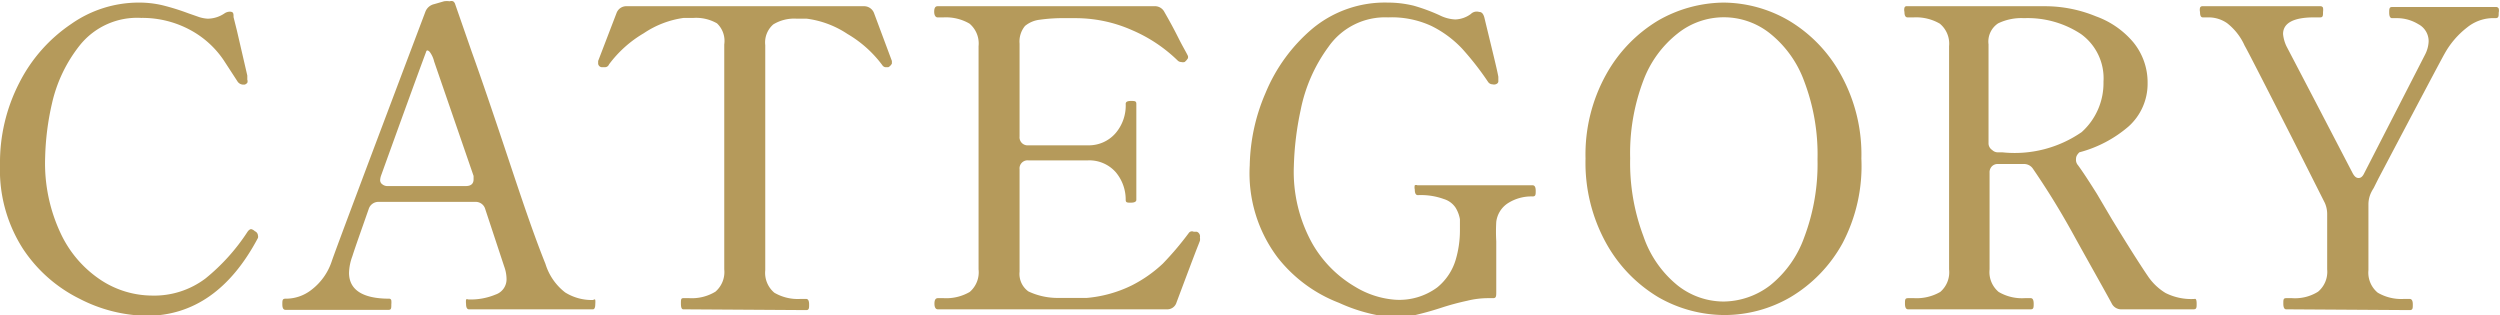 <svg xmlns="http://www.w3.org/2000/svg" viewBox="0 0 96.34 12.14"><defs><style>.cls-1{fill:#b59a5b;}</style></defs><g id="レイヤー_2" data-name="レイヤー 2"><g id="design"><path class="cls-1" d="M3.06,11.51A5.57,5.57,0,0,1,.88,9.58,5.63,5.63,0,0,1,0,6.35,6.71,6.71,0,0,1,.75,3.18a6,6,0,0,1,2-2.26A4.53,4.53,0,0,1,5.31.1a3.93,3.93,0,0,1,.94.1,8.85,8.85,0,0,1,1,.31l.43.15A1.35,1.35,0,0,0,8,.72,1.17,1.17,0,0,0,8.66.51.38.38,0,0,1,8.85.45C9,.45,9,.52,9,.66l.13.52.4,1.73,0,.16a.17.17,0,0,1,0,.12.2.2,0,0,1-.1.07l-.08,0a.27.27,0,0,1-.19-.11l-.54-.83A3.62,3.62,0,0,0,7.34,1.16,3.88,3.88,0,0,0,5.44.69,2.83,2.83,0,0,0,3.08,1.74,5.56,5.56,0,0,0,2,4a10.3,10.3,0,0,0-.26,2.06,6.34,6.34,0,0,0,.63,3,4.37,4.37,0,0,0,1.56,1.76,3.62,3.62,0,0,0,1.91.57,3.28,3.28,0,0,0,2.08-.66A7.73,7.73,0,0,0,9.54,8.93c.05-.07.1-.1.14-.1a.29.29,0,0,1,.14.08.19.19,0,0,1,.12.16.19.19,0,0,1,0,.1c-1.06,2-2.5,3-4.3,3A5.83,5.83,0,0,1,3.06,11.51Z"/><path class="cls-1" d="M22.94,11.56a.76.76,0,0,1,0,.15q0,.21-.09.21H18.07c-.07,0-.11-.07-.11-.21a.72.72,0,0,1,0-.17.11.11,0,0,1,.09,0,2.5,2.5,0,0,0,1.05-.19.62.62,0,0,0,.42-.61,1.44,1.44,0,0,0-.09-.47L18.7,8.06a.38.38,0,0,0-.39-.28H14.6a.39.39,0,0,0-.39.27c-.3.86-.52,1.47-.63,1.82a2,2,0,0,0-.13.64c0,.65.51,1,1.55,1a.08.08,0,0,1,.08.07.77.77,0,0,1,0,.15c0,.14,0,.21-.1.21H11q-.12,0-.12-.21c0-.15,0-.22.12-.22a1.59,1.59,0,0,0,1-.34,2.28,2.28,0,0,0,.78-1.09Q13,9.43,16.39.46a.47.47,0,0,1,.34-.3l.38-.11a.74.74,0,0,1,.22,0,.19.19,0,0,1,.13,0,.19.19,0,0,1,.08.11L18.18,2c.36,1,.82,2.35,1.37,4s1,3,1.47,4.17a2.2,2.2,0,0,0,.76,1.1,1.93,1.93,0,0,0,1.08.29S22.92,11.51,22.94,11.56ZM14.65,6.93a.19.19,0,0,0,.08.17.31.31,0,0,0,.22.07h3c.2,0,.3-.09.3-.26l0-.13L16.73,2.37A1,1,0,0,0,16.56,2c-.07-.07-.12-.08-.14,0q-.5,1.34-1.74,4.78A.64.64,0,0,0,14.65,6.93Z"/><path class="cls-1" d="M26.33,11.92c-.06,0-.09-.07-.09-.22s0-.21.09-.21h.24a1.75,1.75,0,0,0,1-.25,1,1,0,0,0,.34-.86V1.71A.93.93,0,0,0,27.63.9a1.62,1.62,0,0,0-.9-.21l-.38,0a3.64,3.64,0,0,0-1.54.59,4.5,4.5,0,0,0-1.34,1.2.17.17,0,0,1-.16.11l-.11,0c-.1,0-.15-.09-.15-.14l0-.1L23.76.5a.4.4,0,0,1,.4-.26h9.12a.41.41,0,0,1,.4.26l.69,1.85v.1s-.05.1-.14.14l-.11,0A.17.17,0,0,1,34,2.51a4.5,4.5,0,0,0-1.34-1.2A3.69,3.69,0,0,0,31.09.72l-.39,0a1.54,1.54,0,0,0-.9.22.92.92,0,0,0-.31.8v8.67a1,1,0,0,0,.35.87,1.79,1.79,0,0,0,1,.24h.23c.07,0,.11.07.11.21s0,.22-.11.22Z"/><path class="cls-1" d="M46.24,9.15a.39.39,0,0,1,0,.13l-.05.13c-.16.4-.44,1.15-.85,2.24a.37.37,0,0,1-.38.27H36.14c-.08,0-.13-.07-.13-.22s.05-.21.13-.21h.23a1.8,1.8,0,0,0,1-.24,1,1,0,0,0,.34-.87V1.78a1,1,0,0,0-.35-.87,1.81,1.81,0,0,0-1-.24h-.23C36.06.67,36,.6,36,.45s.05-.21.13-.21h8.34a.41.41,0,0,1,.4.22c.19.33.37.66.54,1s.3.55.37.7a.24.24,0,0,1,0,.08s-.05.09-.13.15a.25.25,0,0,1-.13,0,.2.2,0,0,1-.14-.06,5.76,5.76,0,0,0-1.76-1.17A5.35,5.35,0,0,0,41.44.7h-.37a6.46,6.46,0,0,0-1,.06A1.08,1.08,0,0,0,39.5,1a.94.94,0,0,0-.21.68V5.26a.31.31,0,0,0,.34.34h1.06c.63,0,1,0,1.24,0A1.36,1.36,0,0,0,43,5.12,1.64,1.64,0,0,0,43.38,4c0-.07.06-.11.2-.11s.21,0,.21.11v3.7c0,.07-.07.11-.21.11s-.2,0-.2-.11A1.64,1.64,0,0,0,43,6.64a1.36,1.36,0,0,0-1.07-.46c-.2,0-.61,0-1.24,0H39.63a.31.31,0,0,0-.34.34v3.95a.83.83,0,0,0,.34.76,2.64,2.64,0,0,0,1.06.25h1.2A4.88,4.88,0,0,0,43.61,11a5.09,5.09,0,0,0,1.2-.84,11.9,11.9,0,0,0,1-1.18A.15.15,0,0,1,46,8.93l.12,0A.19.19,0,0,1,46.24,9.15Z"/><path class="cls-1" d="M51.6,11.67a5.51,5.51,0,0,1-2.36-1.74,5.39,5.39,0,0,1-1.08-3.56,7.33,7.33,0,0,1,.61-2.79A6.48,6.48,0,0,1,50.58,1.1a4.37,4.37,0,0,1,2.9-1,4.18,4.18,0,0,1,1,.12,7,7,0,0,1,1,.37,1.49,1.49,0,0,0,.6.16,1.07,1.07,0,0,0,.6-.21A.32.32,0,0,1,57,.46c.1,0,.16.07.2.21.3,1.25.49,2,.54,2.29l0,.18s0,.08-.11.11a.2.2,0,0,1-.11,0,.21.21,0,0,1-.18-.1,11.23,11.23,0,0,0-1-1.28A4.15,4.15,0,0,0,55.16,1,3.64,3.64,0,0,0,53.49.67a2.66,2.66,0,0,0-2.3,1.14,6.11,6.11,0,0,0-1.07,2.44,11.66,11.66,0,0,0-.26,2.15,5.67,5.67,0,0,0,.72,3,4.54,4.54,0,0,0,1.64,1.65,3.45,3.45,0,0,0,1.54.5,2.46,2.46,0,0,0,1.62-.47A2.17,2.17,0,0,0,56.1,10a4,4,0,0,0,.16-1.1q0-.16,0-.45A1.25,1.25,0,0,0,56.09,8a.83.83,0,0,0-.45-.33,2.59,2.59,0,0,0-1-.15c-.08,0-.12-.07-.12-.22a.32.32,0,0,1,0-.16.11.11,0,0,1,.1,0h4.44q.12,0,.12.21c0,.15,0,.22-.12.22a1.68,1.68,0,0,0-.95.26,1,1,0,0,0-.45.72,6.45,6.45,0,0,0,0,.75q0,1,0,1.86v.08c0,.17,0,.25-.12.25h-.15a3.36,3.36,0,0,0-.85.1,9.87,9.87,0,0,0-1,.27c-.4.13-.74.22-1,.28a4.13,4.13,0,0,1-.89.09A6.5,6.5,0,0,1,51.6,11.67Z"/><path class="cls-1" d="M63.9,11.45a5.56,5.56,0,0,1-2-2.07,6.39,6.39,0,0,1-.8-3.27,6.34,6.34,0,0,1,.8-3.25,5.56,5.56,0,0,1,2-2.07A5.15,5.15,0,0,1,66.42.1a5.06,5.06,0,0,1,2.51.69,5.48,5.48,0,0,1,2,2.07,6.34,6.34,0,0,1,.8,3.25A6.39,6.39,0,0,1,71,9.38a5.48,5.48,0,0,1-2,2.07,5.06,5.06,0,0,1-2.51.69A5.15,5.15,0,0,1,63.9,11.45ZM68.21,11a4.16,4.16,0,0,0,1.32-1.86,8,8,0,0,0,.51-3,7.93,7.93,0,0,0-.51-3,4.19,4.19,0,0,0-1.32-1.85,2.85,2.85,0,0,0-3.56,0A4.16,4.16,0,0,0,63.33,3.1a7.89,7.89,0,0,0-.51,3,8,8,0,0,0,.51,3A4.16,4.16,0,0,0,64.65,11a2.87,2.87,0,0,0,1.77.62A3,3,0,0,0,68.21,11Z"/><path class="cls-1" d="M84.65,11.7c0,.15,0,.22-.12.22H81.77a.41.41,0,0,1-.4-.24C81,11,80.47,10.07,79.88,9s-1.11-1.87-1.54-2.5A.41.41,0,0,0,78,6.32H77a.31.31,0,0,0-.24.09.33.33,0,0,0-.09.25v3.72a1,1,0,0,0,.35.87,1.77,1.77,0,0,0,1,.24h.24c.07,0,.11.07.11.21s0,.22-.11.22H73.53c-.08,0-.12-.07-.12-.22s0-.21.12-.21h.24a1.82,1.82,0,0,0,1-.24,1,1,0,0,0,.34-.87V1.78a1,1,0,0,0-.36-.87,1.82,1.82,0,0,0-1-.24h-.24q-.12,0-.12-.21a.32.32,0,0,1,0-.16.08.08,0,0,1,.09-.06l3.76,0h1.6a5.15,5.15,0,0,1,1.93.39,3.37,3.37,0,0,1,1.44,1,2.44,2.44,0,0,1,.55,1.57,2.21,2.21,0,0,1-.73,1.67,4.76,4.76,0,0,1-1.9,1C80,6,80,6.07,80,6.18a.32.32,0,0,0,.08.19c.19.26.43.63.72,1.09l.59,1c.64,1.05,1.1,1.77,1.38,2.18a2.19,2.19,0,0,0,.68.65,2.2,2.2,0,0,0,1.12.23Q84.65,11.49,84.65,11.7ZM76.77,5.78a.31.31,0,0,0,.24.09h.15a4.54,4.54,0,0,0,3.06-.78,2.54,2.54,0,0,0,.84-1.94,2.1,2.1,0,0,0-.87-1.84A3.73,3.73,0,0,0,78,.7a2.06,2.06,0,0,0-1,.2.84.84,0,0,0-.37.81V5.54A.31.31,0,0,0,76.77,5.78Z"/><path class="cls-1" d="M88.1,11.92c-.07,0-.11-.07-.11-.22s0-.21.11-.21h.23a1.67,1.67,0,0,0,1-.25,1,1,0,0,0,.35-.86V8.24a1.06,1.06,0,0,0-.09-.42L88.34,5.34c-1.15-2.26-1.76-3.45-1.84-3.58a2.27,2.27,0,0,0-.68-.87,1.25,1.25,0,0,0-.69-.22h-.24c-.08,0-.11-.07-.11-.21a.34.34,0,0,1,0-.16.09.09,0,0,1,.09-.06h4.56a.1.1,0,0,1,.09.06.57.57,0,0,1,0,.16c0,.14,0,.21-.11.21h-.24c-.79,0-1.19.22-1.19.64a1.4,1.4,0,0,0,.13.47L89.27,4l1.39,2.67c.07.13.14.19.23.19s.16-.06.22-.19l2.35-4.58a1.23,1.23,0,0,0,.13-.49.74.74,0,0,0-.4-.67,1.58,1.58,0,0,0-.77-.23h-.24c-.07,0-.11-.07-.11-.21s0-.22.11-.22h4a.11.11,0,0,1,.11.06.34.34,0,0,1,0,.16c0,.14,0,.21-.13.21H96a1.61,1.61,0,0,0-.93.36,3.28,3.28,0,0,0-.86,1q-.12.2-2.56,4.83l-.18.36a1.44,1.44,0,0,0-.11.2,1.06,1.06,0,0,0-.09.42v2.54a1,1,0,0,0,.36.87,1.8,1.8,0,0,0,1,.24h.23q.12,0,.12.21c0,.15,0,.22-.12.22Z"/></g></g></svg>
